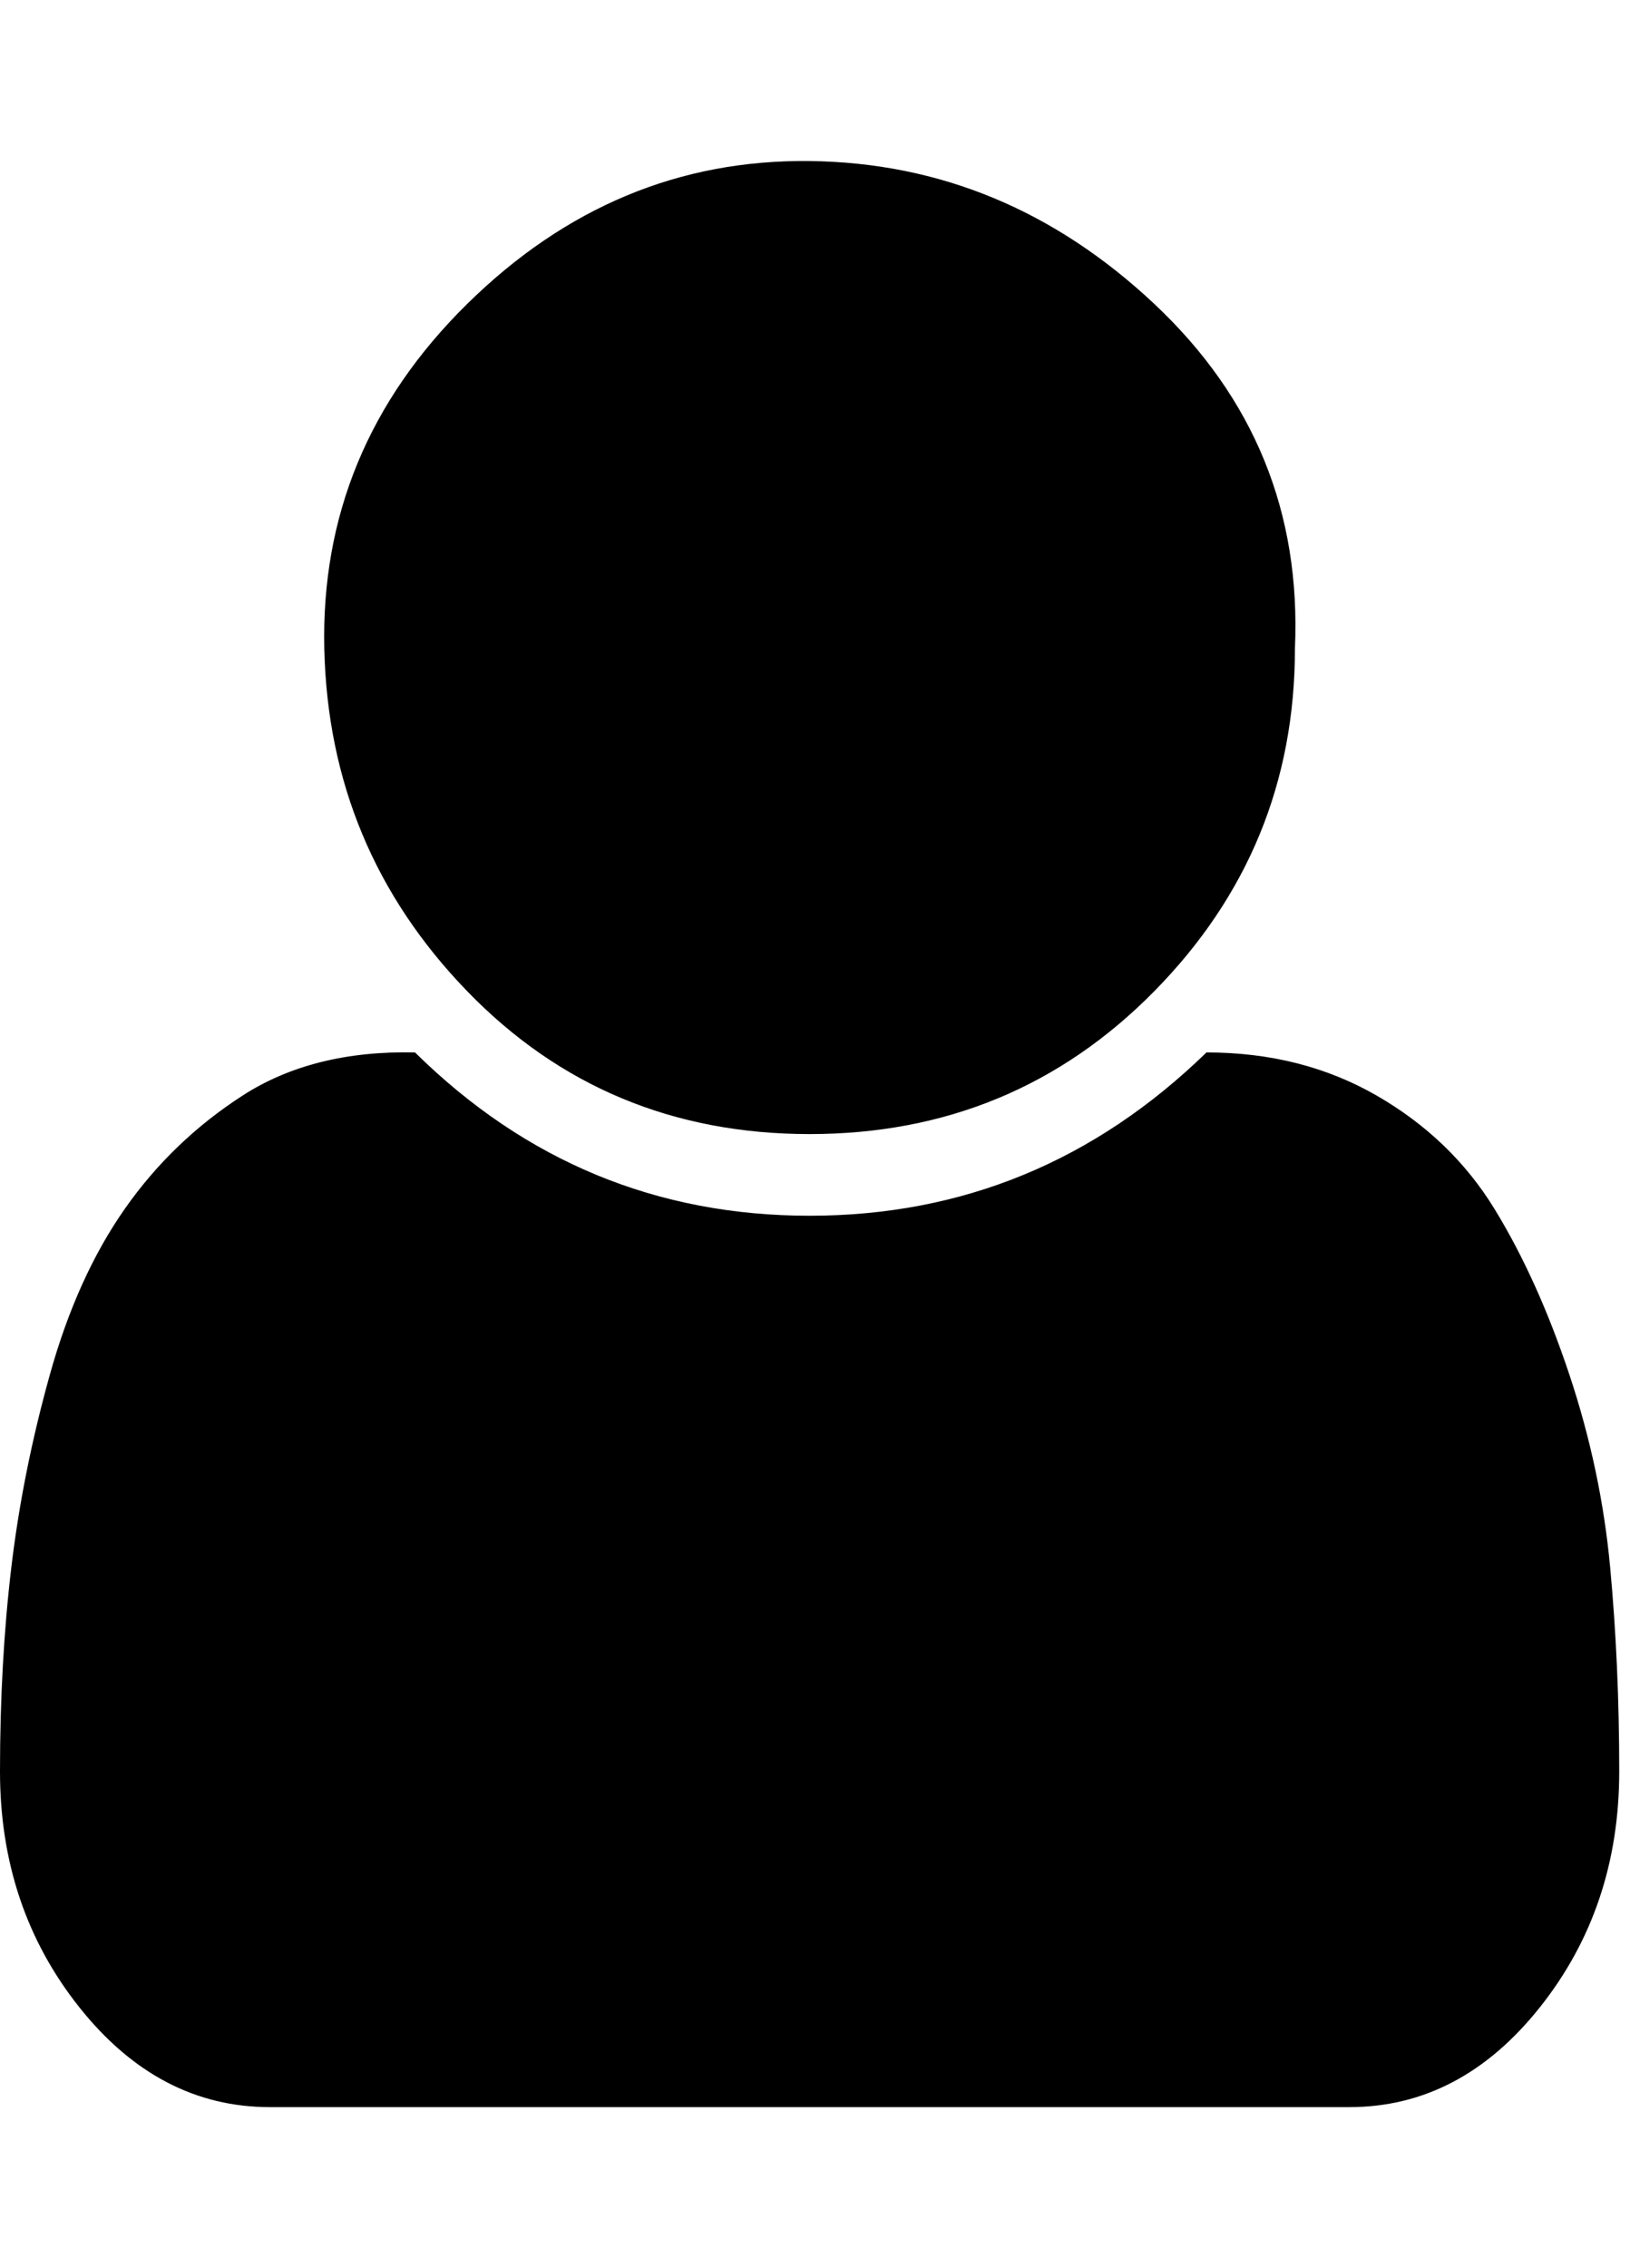 <!-- Generated by IcoMoon.io -->
<svg version="1.1" xmlns="http://www.w3.org/2000/svg" width="23" height="32" viewBox="0 0 23 32">
<title>user</title>
<path d="M22.848 24.992q0 1.92-1.12 3.328t-2.688 1.408h-15.232q-1.568 0-2.688-1.408t-1.12-3.328q0-1.536 0.16-2.88t0.544-2.72 1.056-2.336 1.664-1.6 2.432-0.608q2.336 2.304 5.568 2.304t5.6-2.304q1.344 0 2.4 0.608t1.664 1.6 1.056 2.336 0.576 2.72 0.128 2.88zM18.272 9.152q0 2.816-1.984 4.832t-4.864 2.016-4.832-2.016-2.016-4.832 2.016-4.864 4.832-2.016 4.864 2.016 1.984 4.864z"></path>
</svg>
